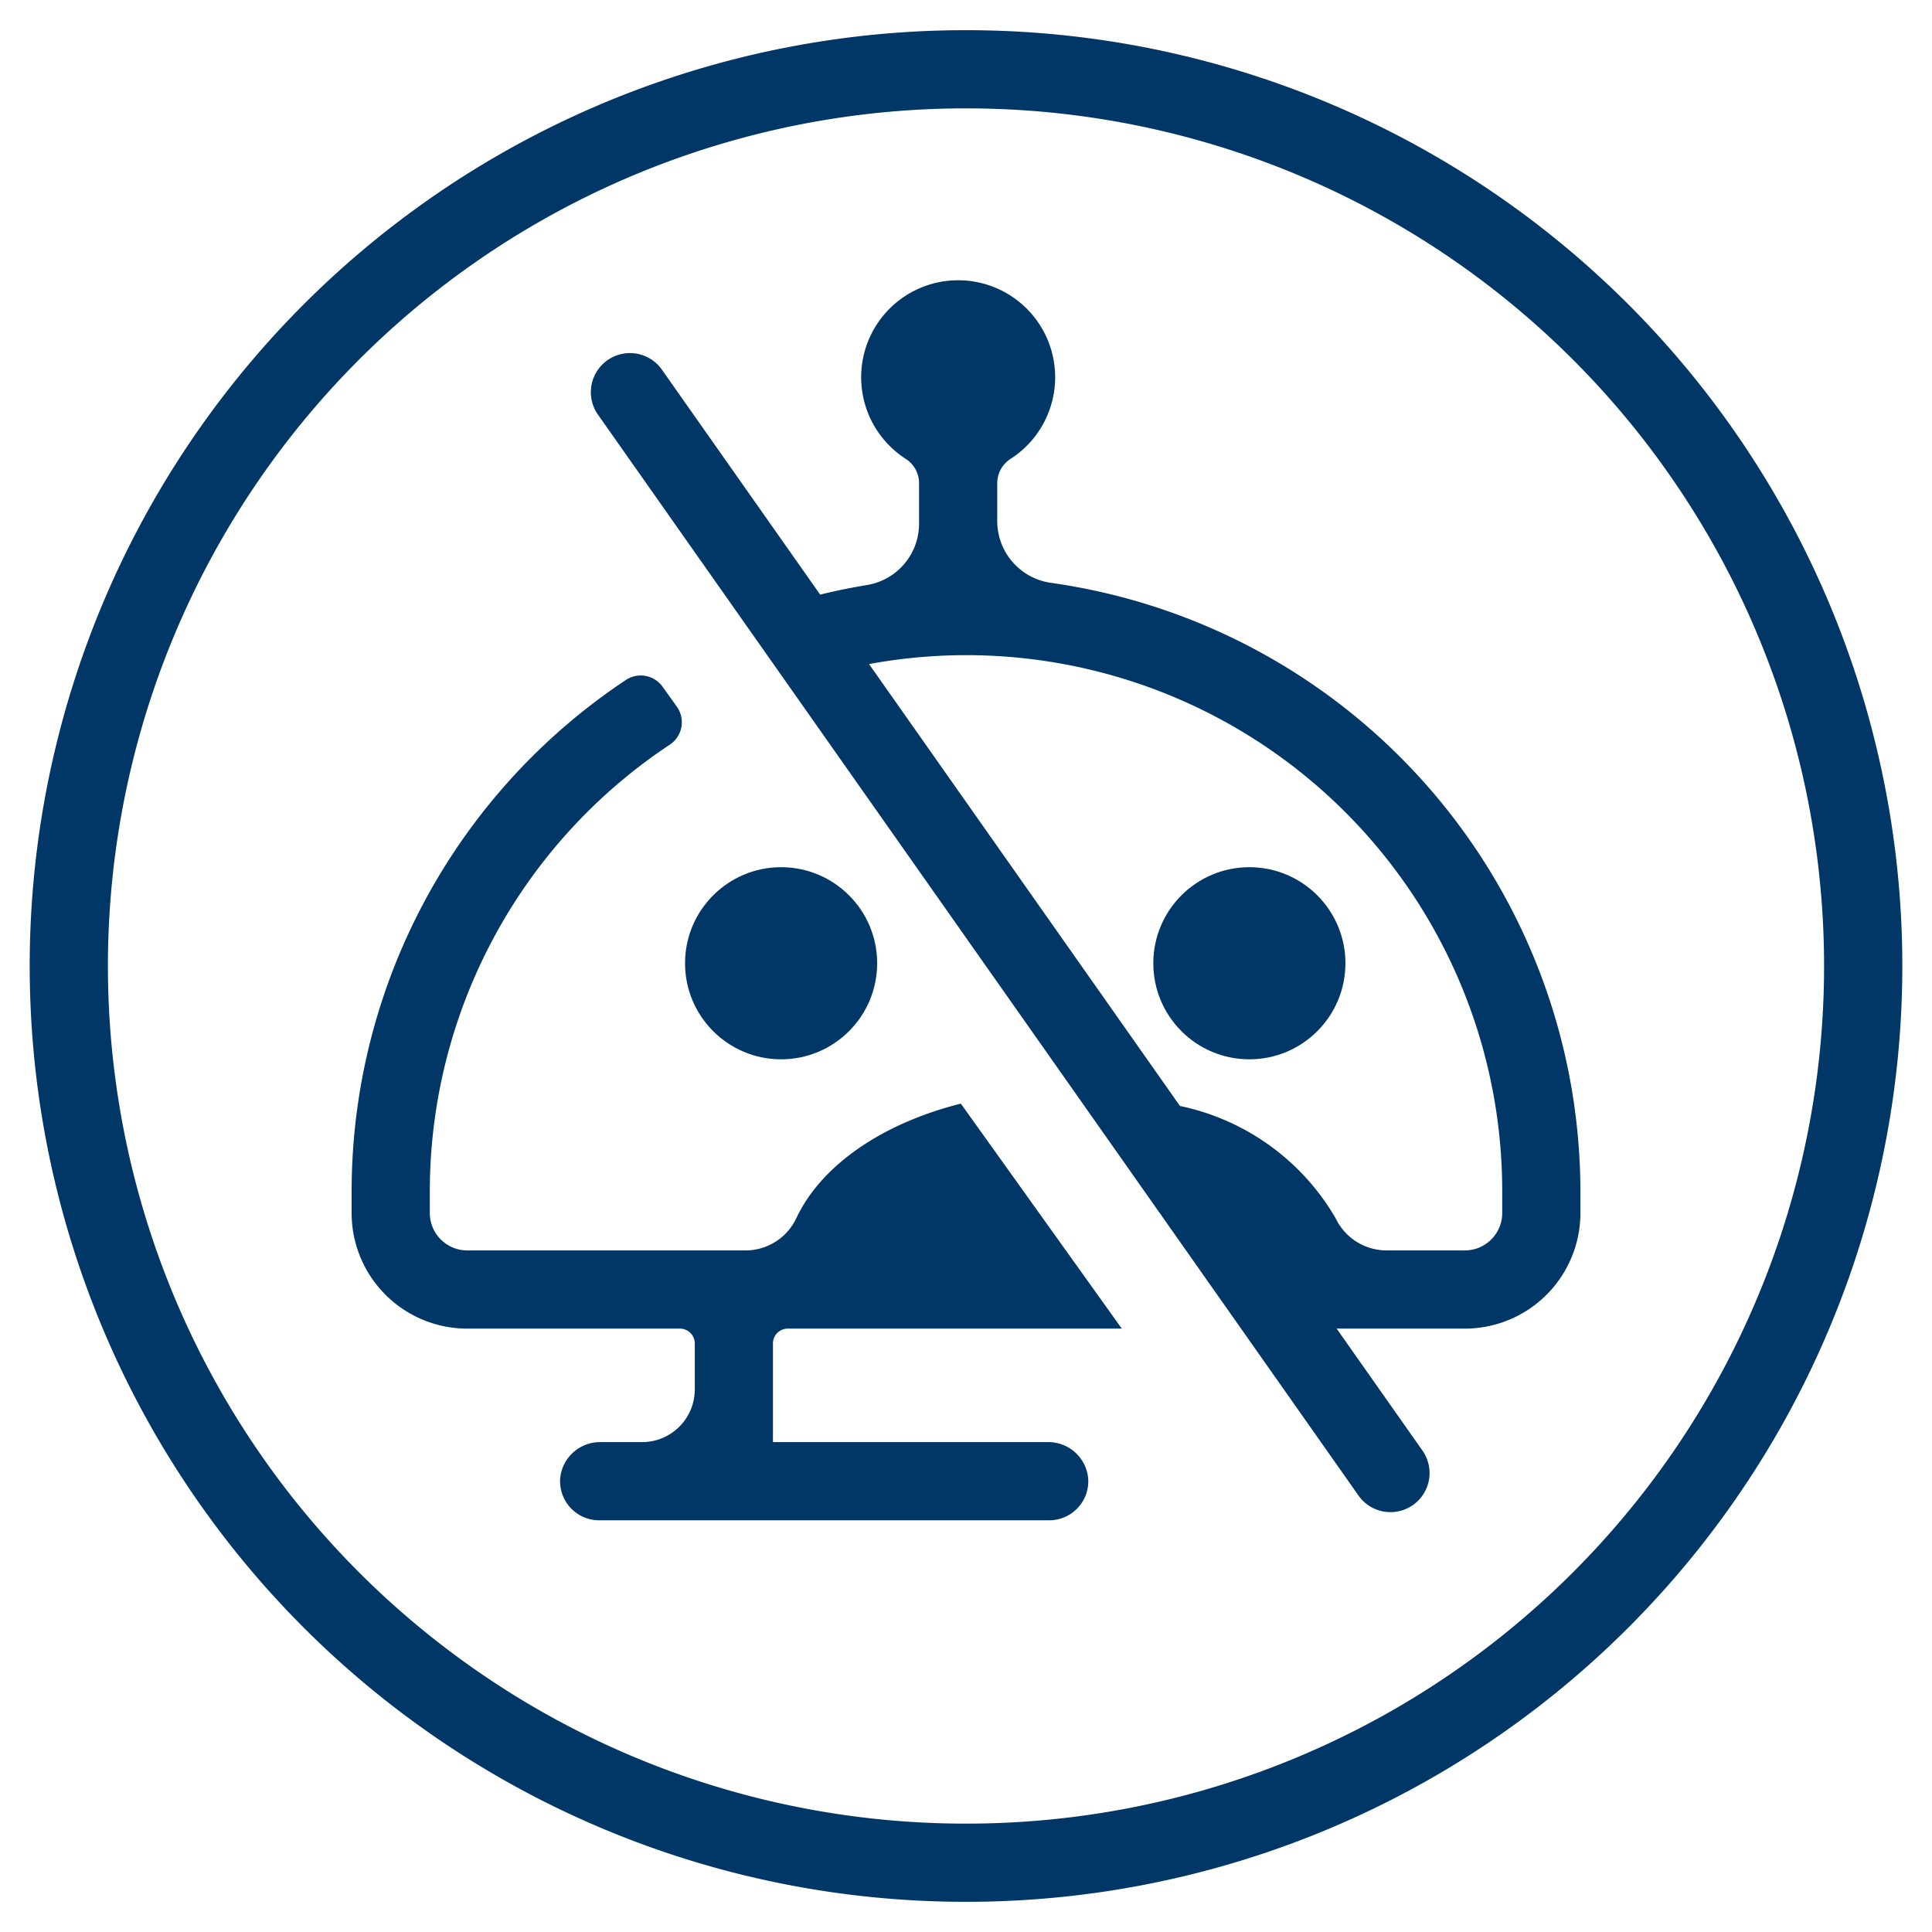 <?xml version="1.0" encoding="UTF-8"?>
<svg xmlns="http://www.w3.org/2000/svg" viewBox="0 0 64 64">
  <defs>
    <style>.a{fill:#003767;}.b{fill:none;}</style>
  </defs>
  <title>no-robots</title>
  <path class="a" d="M32.001,63h-.033A31,31,0,0,1,32,1h.033a31,31,0,0,1-.032,62ZM32,3.59A28.41,28.41,0,0,0,31.97,60.41H32A28.41,28.41,0,0,0,32.03,3.59Z"></path>
  <circle class="a" cx="41.387" cy="31.909" r="3.182"></circle>
  <path class="a" d="M34.712,47.772H25.605V44.504a.492.492,0,0,1,.492-.492H37.161l-5.332-7.453c-2.623.66-4.633,2.052-5.456,3.807a1.859,1.859,0,0,1-1.688,1.056h-9.207a1.24,1.24,0,0,1-1.24-1.24v-.716A17.759,17.759,0,0,1,22.195,24.663a.89.89,0,0,0,.223-1.258l-.467-.653a.89.89,0,0,0-1.215-.229,20.35,20.35,0,0,0-9.088,16.943v.716a3.83,3.83,0,0,0,3.83,3.83h7.046a.492.492,0,0,1,.492.492v1.52a1.748,1.748,0,0,1-1.748,1.748H19.892a1.324,1.324,0,0,0-1.336,1.209,1.295,1.295,0,0,0,1.292,1.381H34.756a1.295,1.295,0,0,0,1.292-1.381A1.324,1.324,0,0,0,34.712,47.772Z"></path>
  <path class="a" d="M33.035,17.253V16a.959.959,0,0,1,.447-.803A3.213,3.213,0,1,0,30,15.198.956.956,0,0,1,30.445,16v1.342a2.06,2.06,0,0,1-1.718,2.037q-.789.13-1.558.318L21.94,12.265a1.295,1.295,0,1,0-2.118,1.49L44.989,49.523a1.295,1.295,0,1,0,2.118-1.49l-2.829-4.021h4.245a3.83,3.83,0,0,0,3.83-3.83v-.716a20.384,20.384,0,0,0-17.548-20.16A2.067,2.067,0,0,1,33.035,17.253ZM49.763,40.182a1.24,1.24,0,0,1-1.24,1.24H45.937a1.874,1.874,0,0,1-1.695-1.07,7.801,7.801,0,0,0-5.154-3.715l-10.3-14.639A17.753,17.753,0,0,1,49.763,39.466Z"></path>
  <circle class="a" cx="25.875" cy="31.909" r="3.182"></circle>
  <rect class="b" width="64" height="64"></rect>
</svg>
